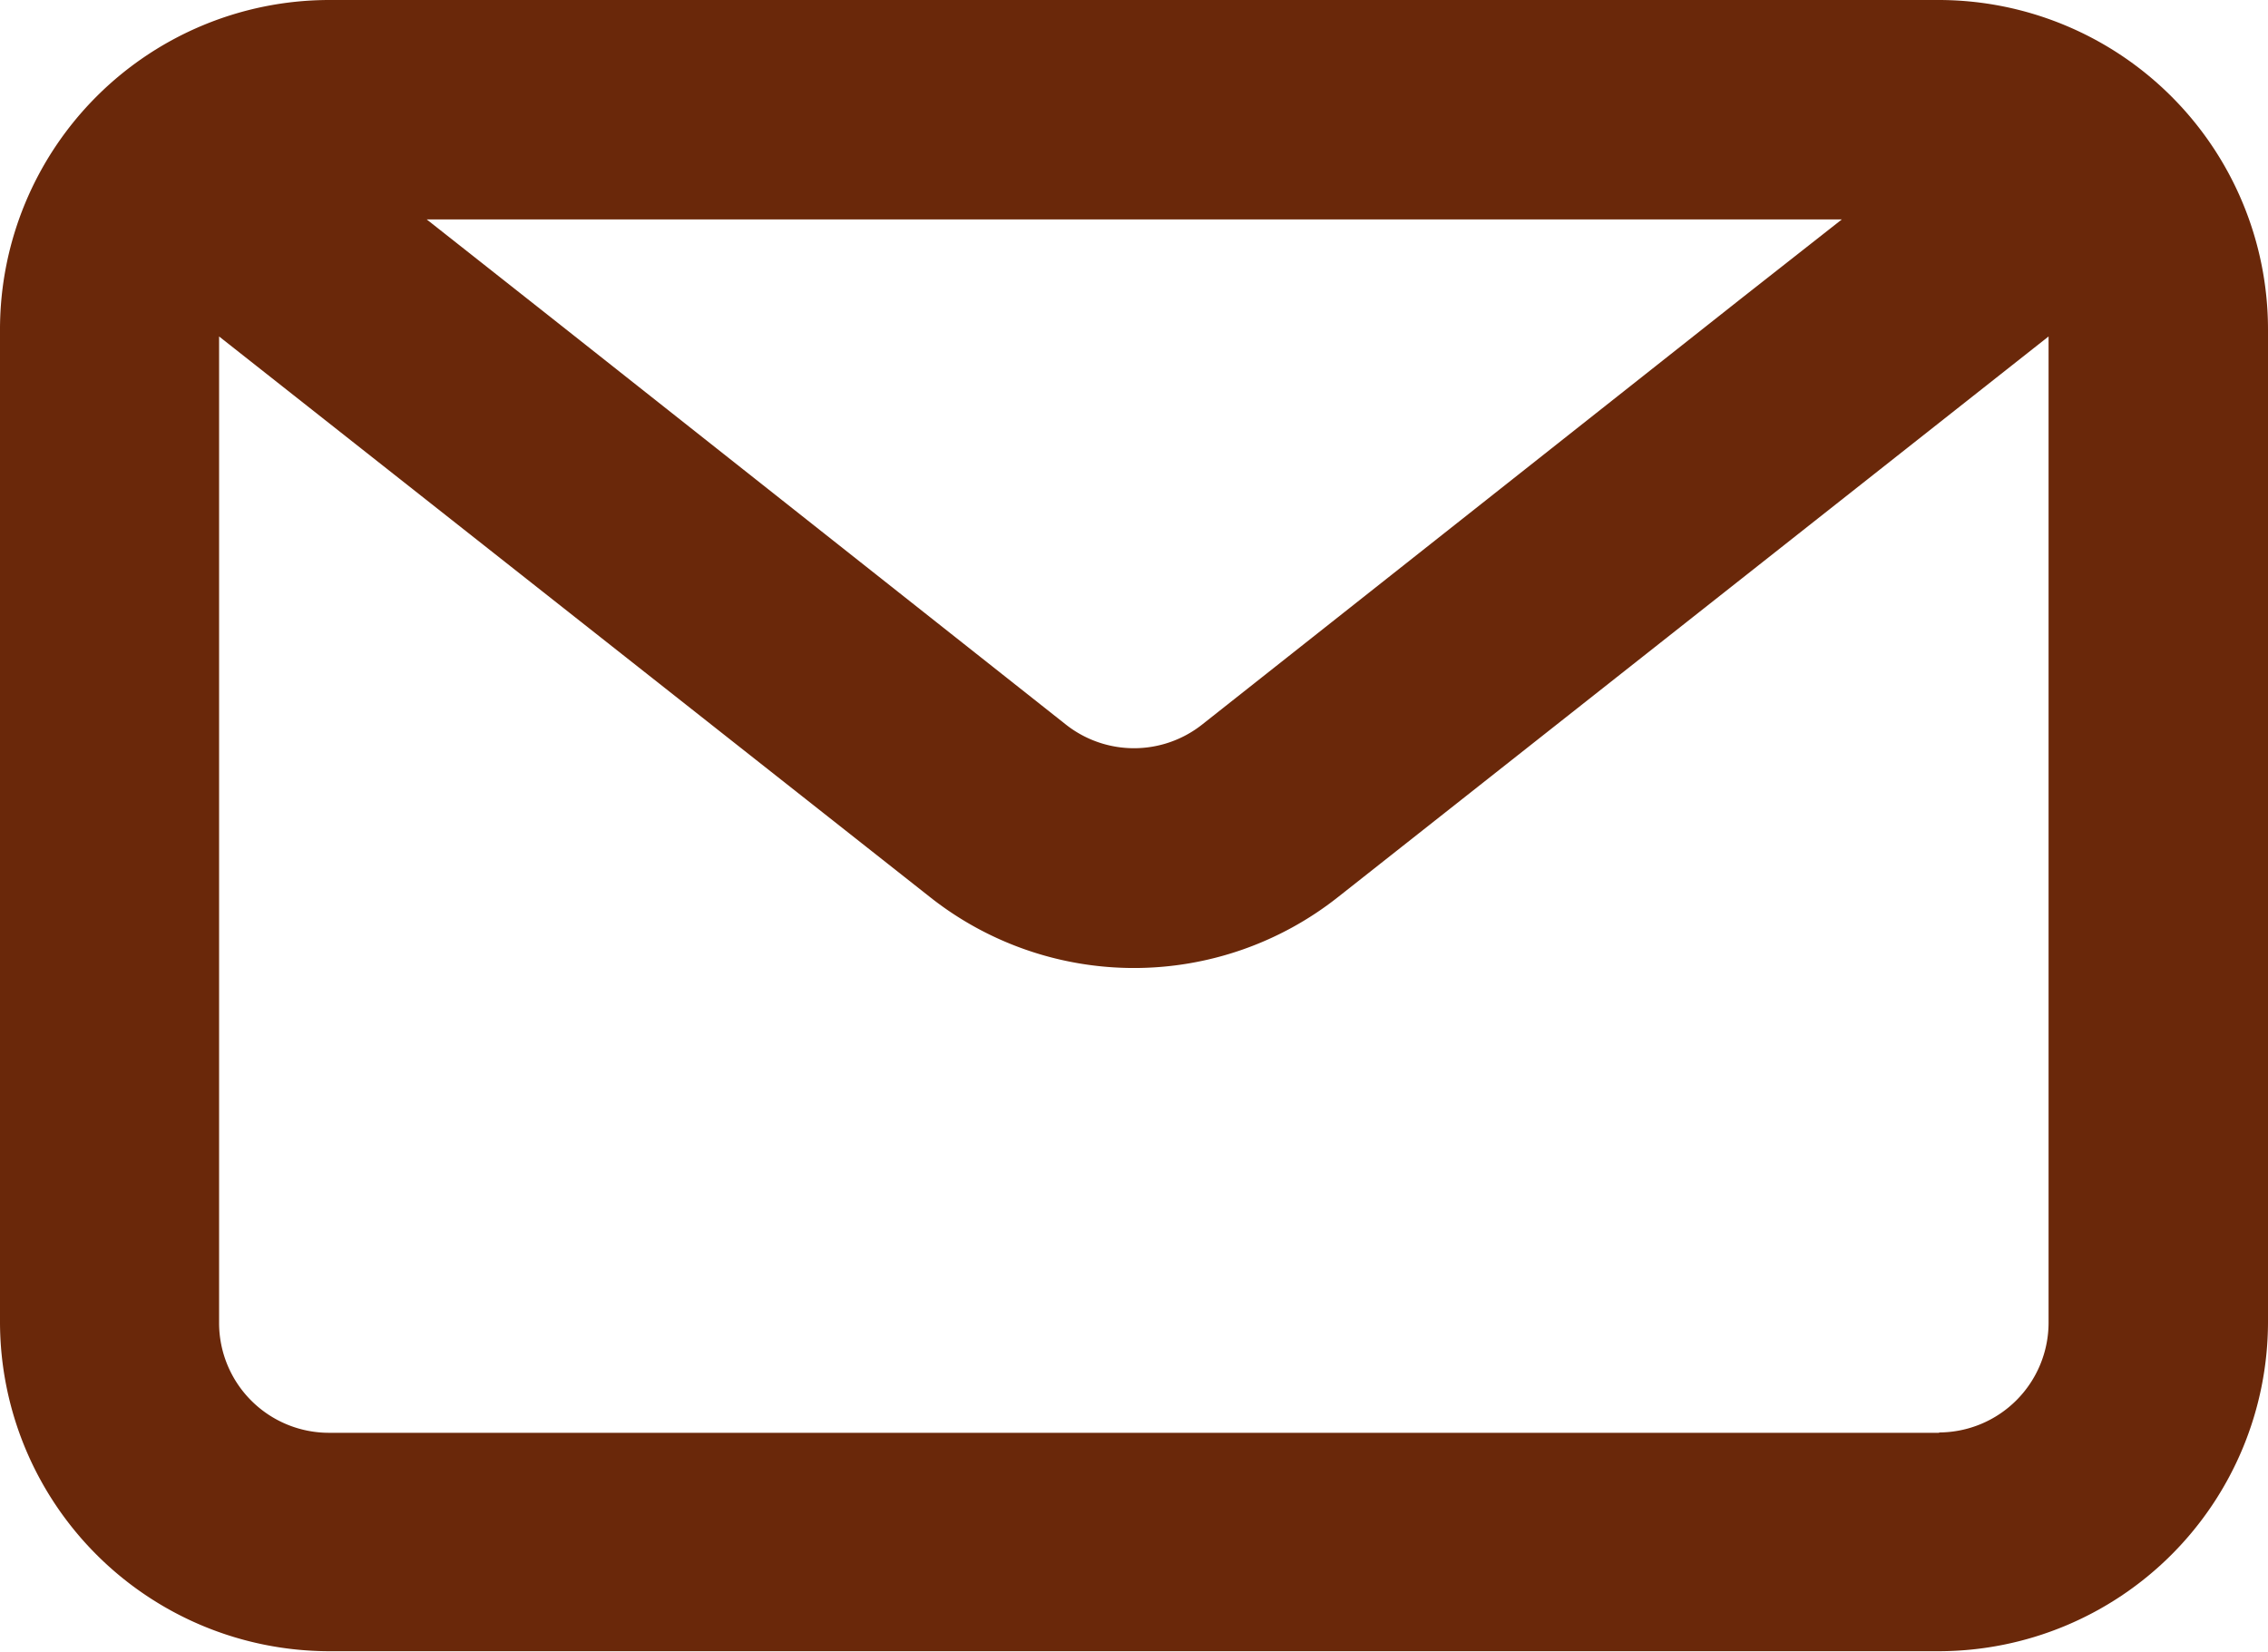 <svg xmlns="http://www.w3.org/2000/svg" width="20" height="14.568" viewBox="0 0 20 14.568">
    <path d="M17.6 4.71H3.4a2.906 2.906 0 0 0-2.9 2.9v8.761a2.906 2.906 0 0 0 2.9 2.9h14.2a2.906 2.906 0 0 0 2.9-2.9V7.613a2.906 2.906 0 0 0-2.9-2.903zm-.858 1.935-.891.7L11.1 11.1a.969.969 0 0 1-1.2 0L5.319 7.478l-1.056-.833zm.858 10.7H3.4a.969.969 0 0 1-.968-.968v-8.7L8.7 12.62a2.9 2.9 0 0 0 3.6 0l6.265-4.943v8.7a.969.969 0 0 1-.965.965z" transform="translate(-.5 -4.71)" style="fill:#6a280a"/>
</svg>
